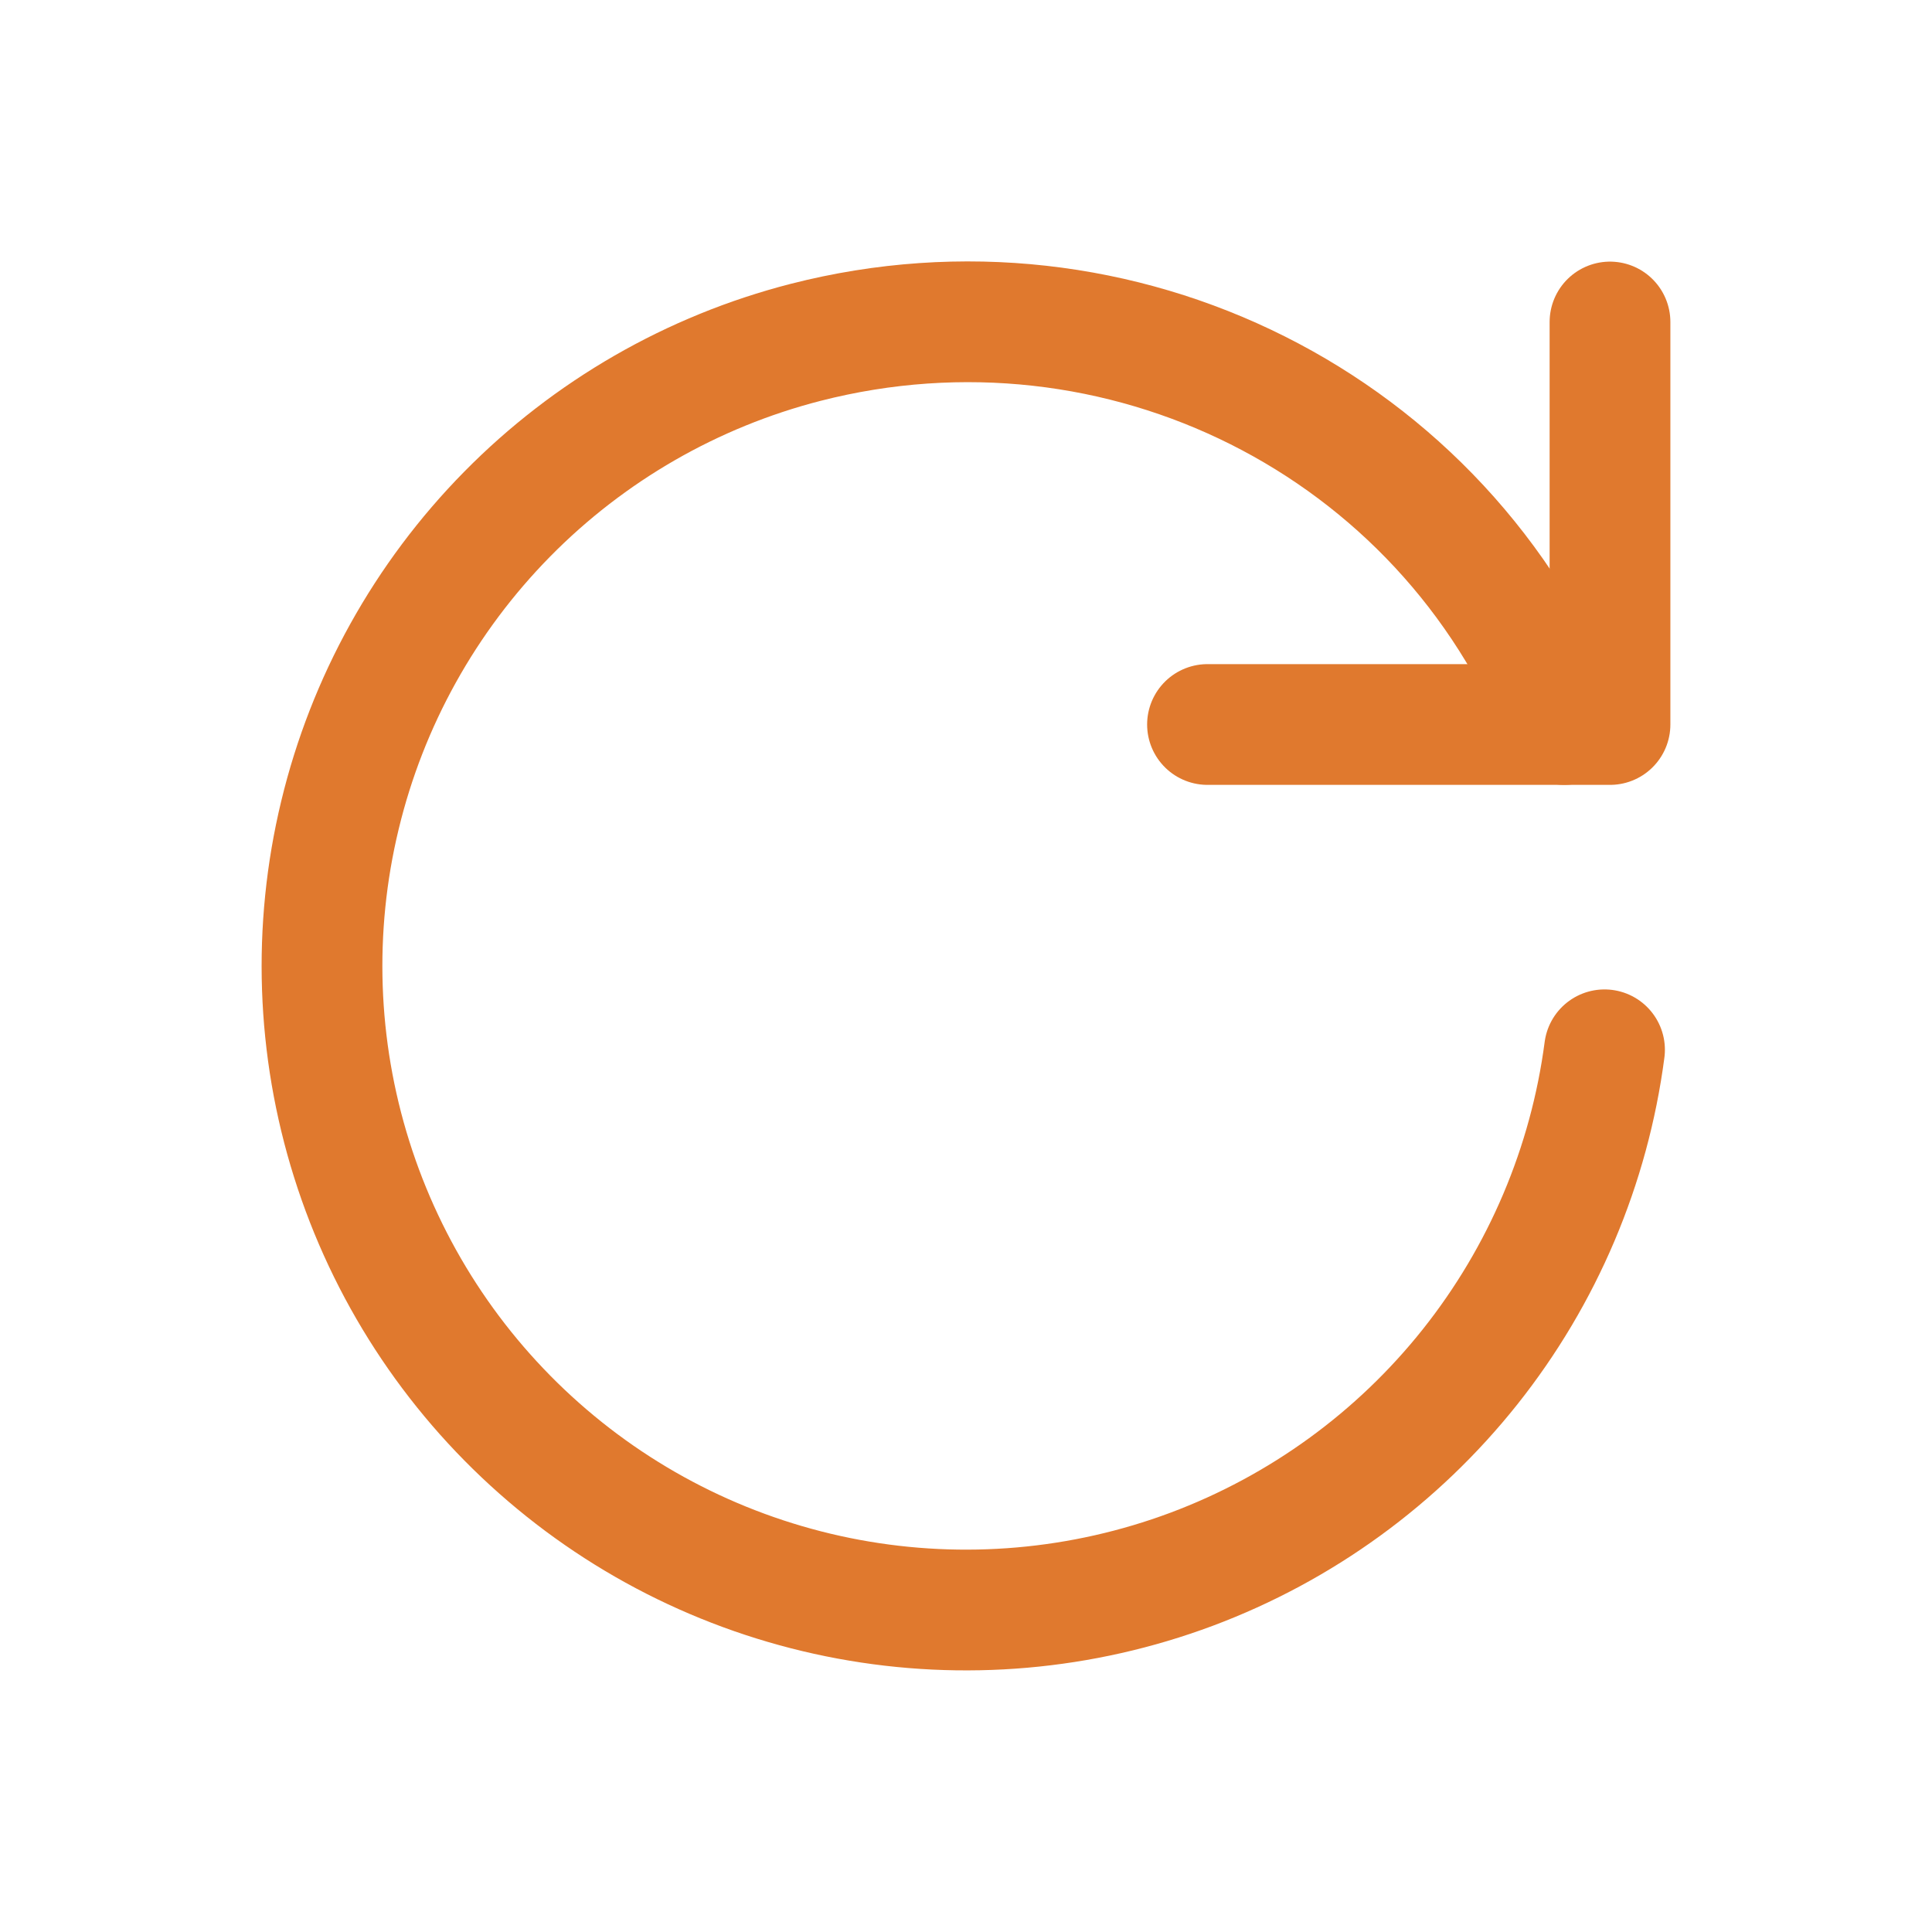 <svg width="24" height="24" viewBox="0 0 24 24" fill="none" xmlns="http://www.w3.org/2000/svg">
    <g clip-path="url(#clip0_2521_4501)">
        <path d="M19.932 13.041C19.743 14.481 19.166 15.842 18.262 16.979C17.358 18.116 16.162 18.985 14.802 19.494C13.442 20.002 11.969 20.131 10.541 19.866C9.113 19.601 7.784 18.953 6.697 17.99C5.609 17.027 4.805 15.787 4.369 14.401C3.933 13.016 3.882 11.538 4.223 10.126C4.563 8.714 5.281 7.422 6.3 6.387C7.319 5.352 8.601 4.614 10.007 4.253C13.906 3.253 17.942 5.26 19.432 9" stroke="#E0792E" stroke-width="1.5" stroke-linecap="round" stroke-linejoin="round"/>
        <path d="M20 4V9H15" stroke="#E0792E" stroke-width="1.5" stroke-linecap="round" stroke-linejoin="round"/>
    </g>
    <defs>
        <clipPath id="clip0_2521_4501">
            <rect width="24" height="24" fill="white"/>
        </clipPath>
    </defs>
</svg>
